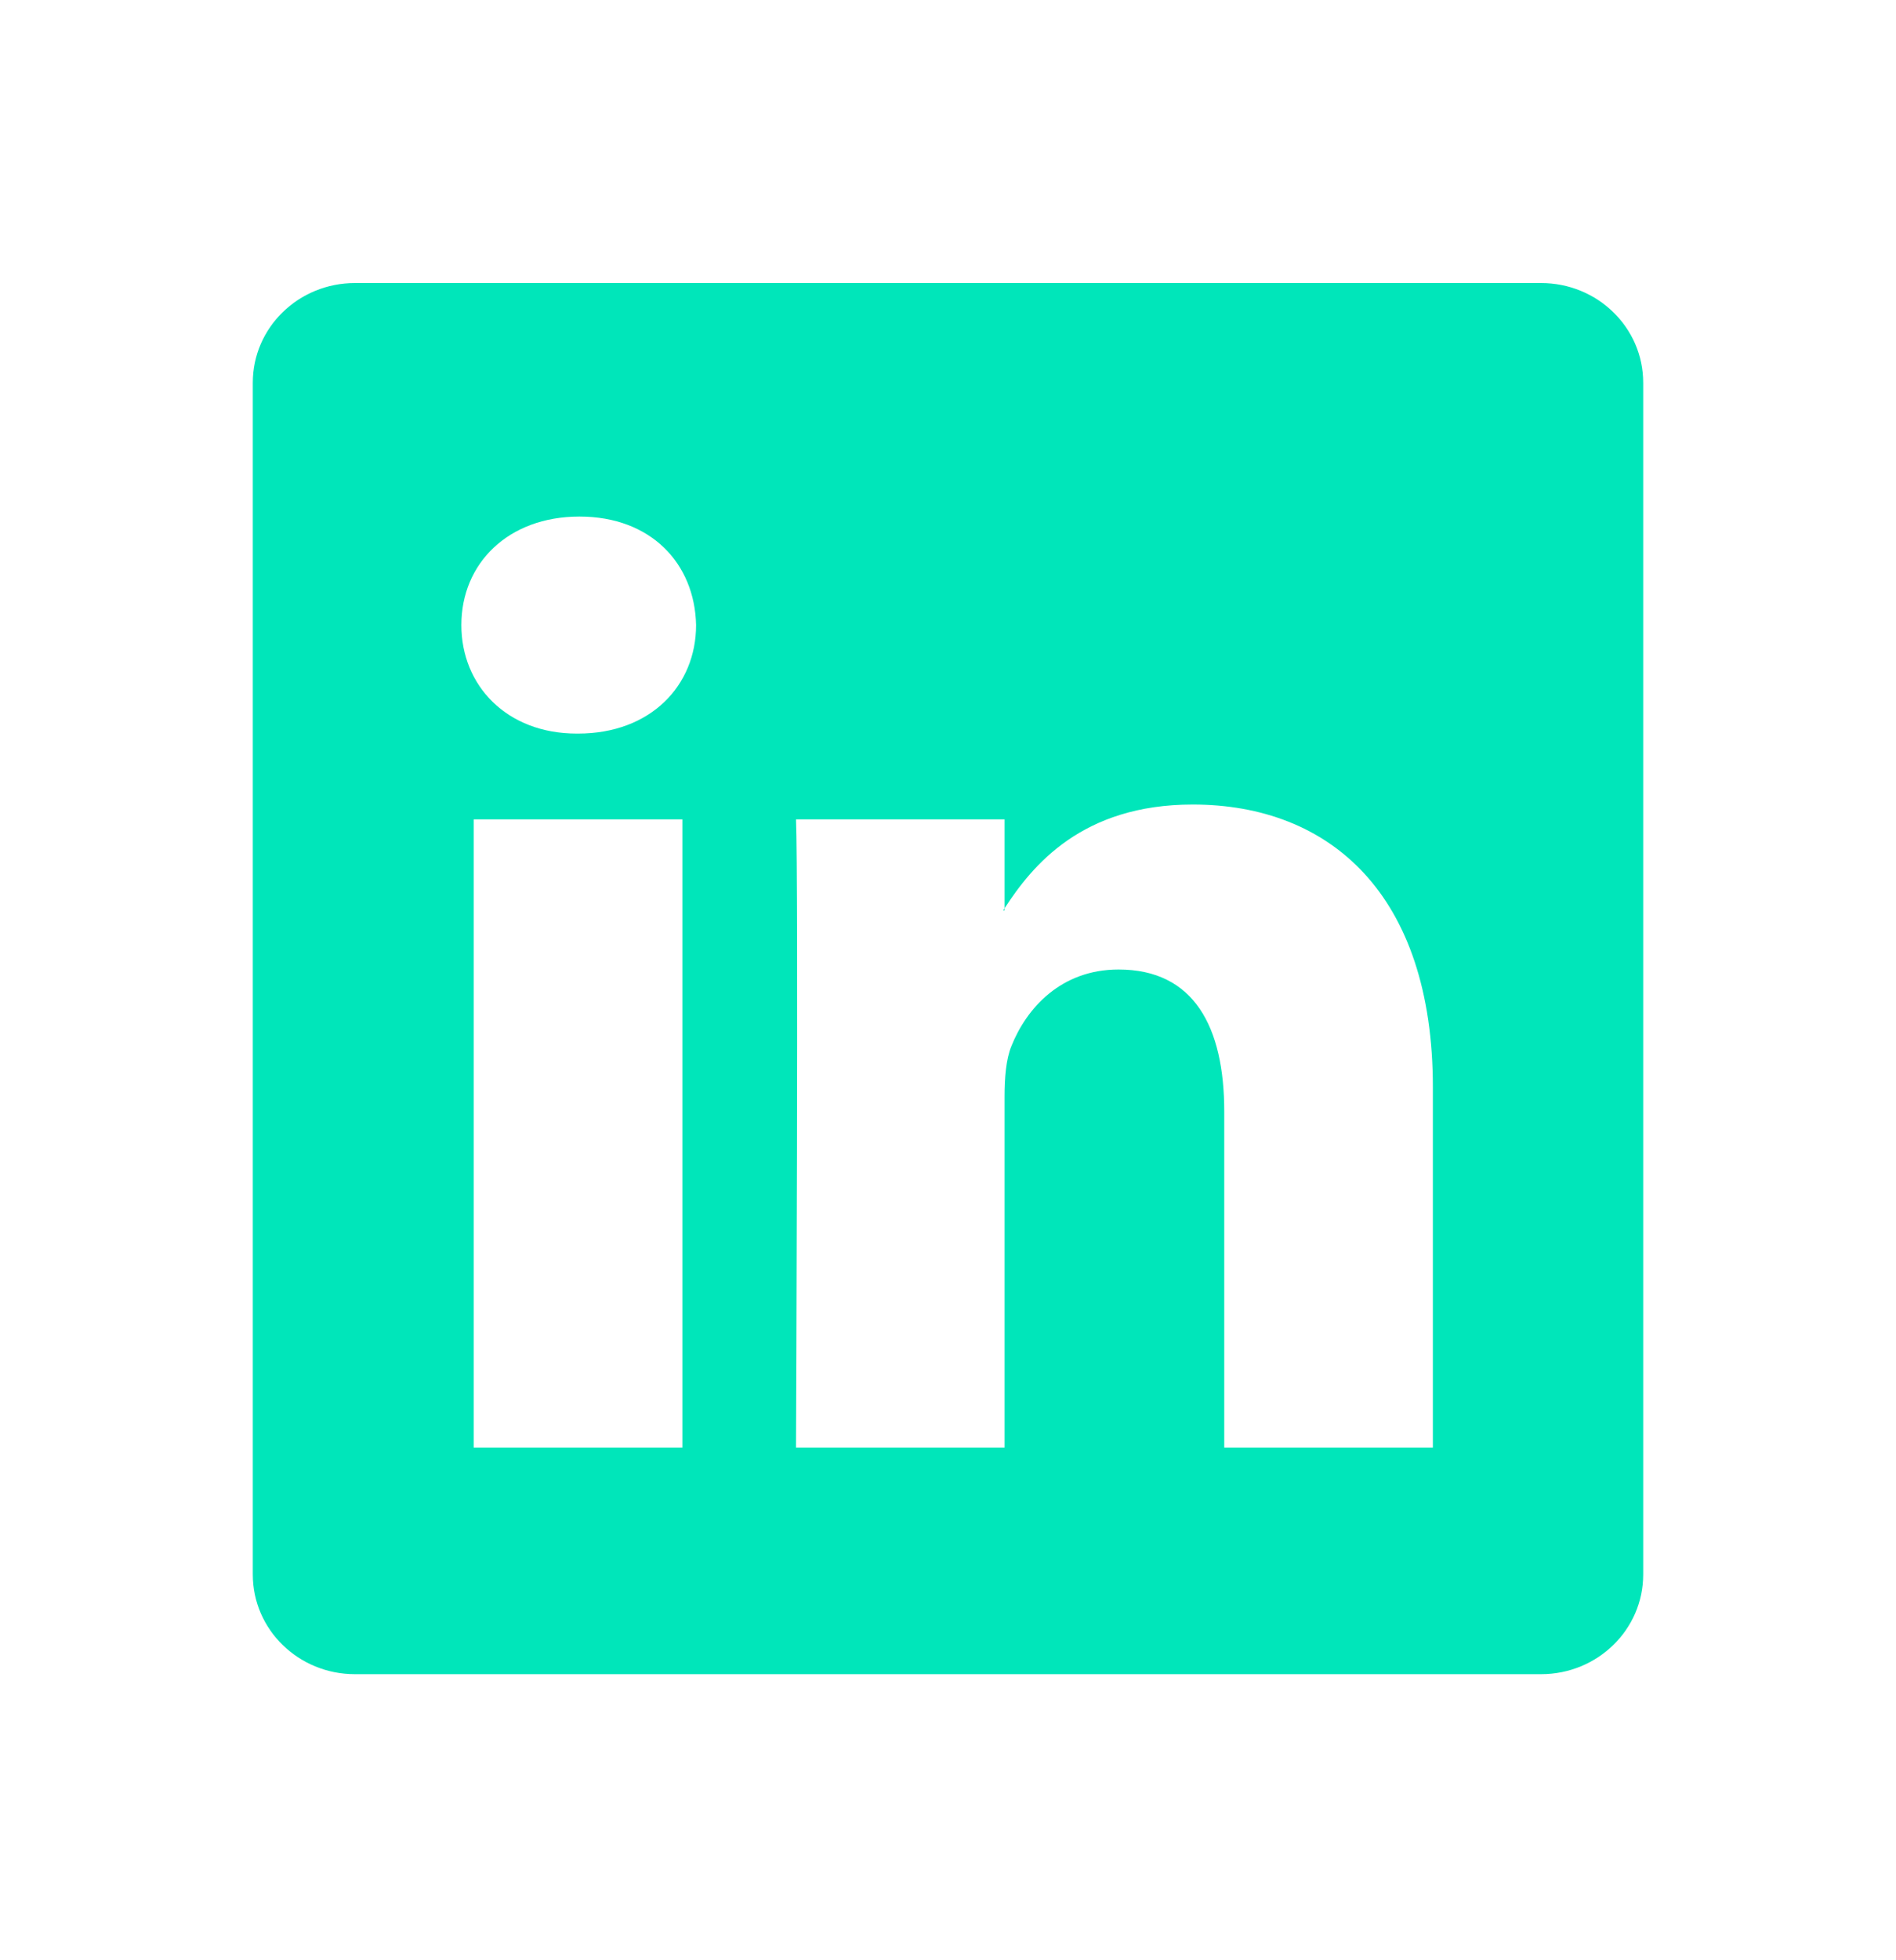 <svg width="30" height="31" viewBox="0 0 30 31" fill="none" xmlns="http://www.w3.org/2000/svg">
<g id="Icon contact">
<path id="Vector" d="M4 6.052C4 5.181 4.723 4.476 5.616 4.476H24.384C25.277 4.476 26 5.181 26 6.052V24.9C26 25.771 25.277 26.476 24.384 26.476H5.616C4.723 26.476 4 25.771 4 24.9V6.052ZM10.797 22.893V12.958H7.495V22.893H10.797ZM9.147 11.601C10.297 11.601 11.014 10.84 11.014 9.885C10.993 8.91 10.299 8.169 9.169 8.169C8.038 8.169 7.3 8.912 7.3 9.885C7.3 10.84 8.016 11.601 9.125 11.601H9.147ZM15.895 22.893V17.345C15.895 17.048 15.917 16.751 16.005 16.539C16.243 15.946 16.786 15.332 17.699 15.332C18.894 15.332 19.371 16.242 19.371 17.578V22.893H22.672V17.195C22.672 14.142 21.044 12.723 18.872 12.723C17.12 12.723 16.335 13.686 15.895 14.364V14.398H15.873L15.895 14.364V12.958H12.595C12.636 13.891 12.595 22.893 12.595 22.893H15.895Z" fill="#00E6BA"/>
</g>
</svg>
